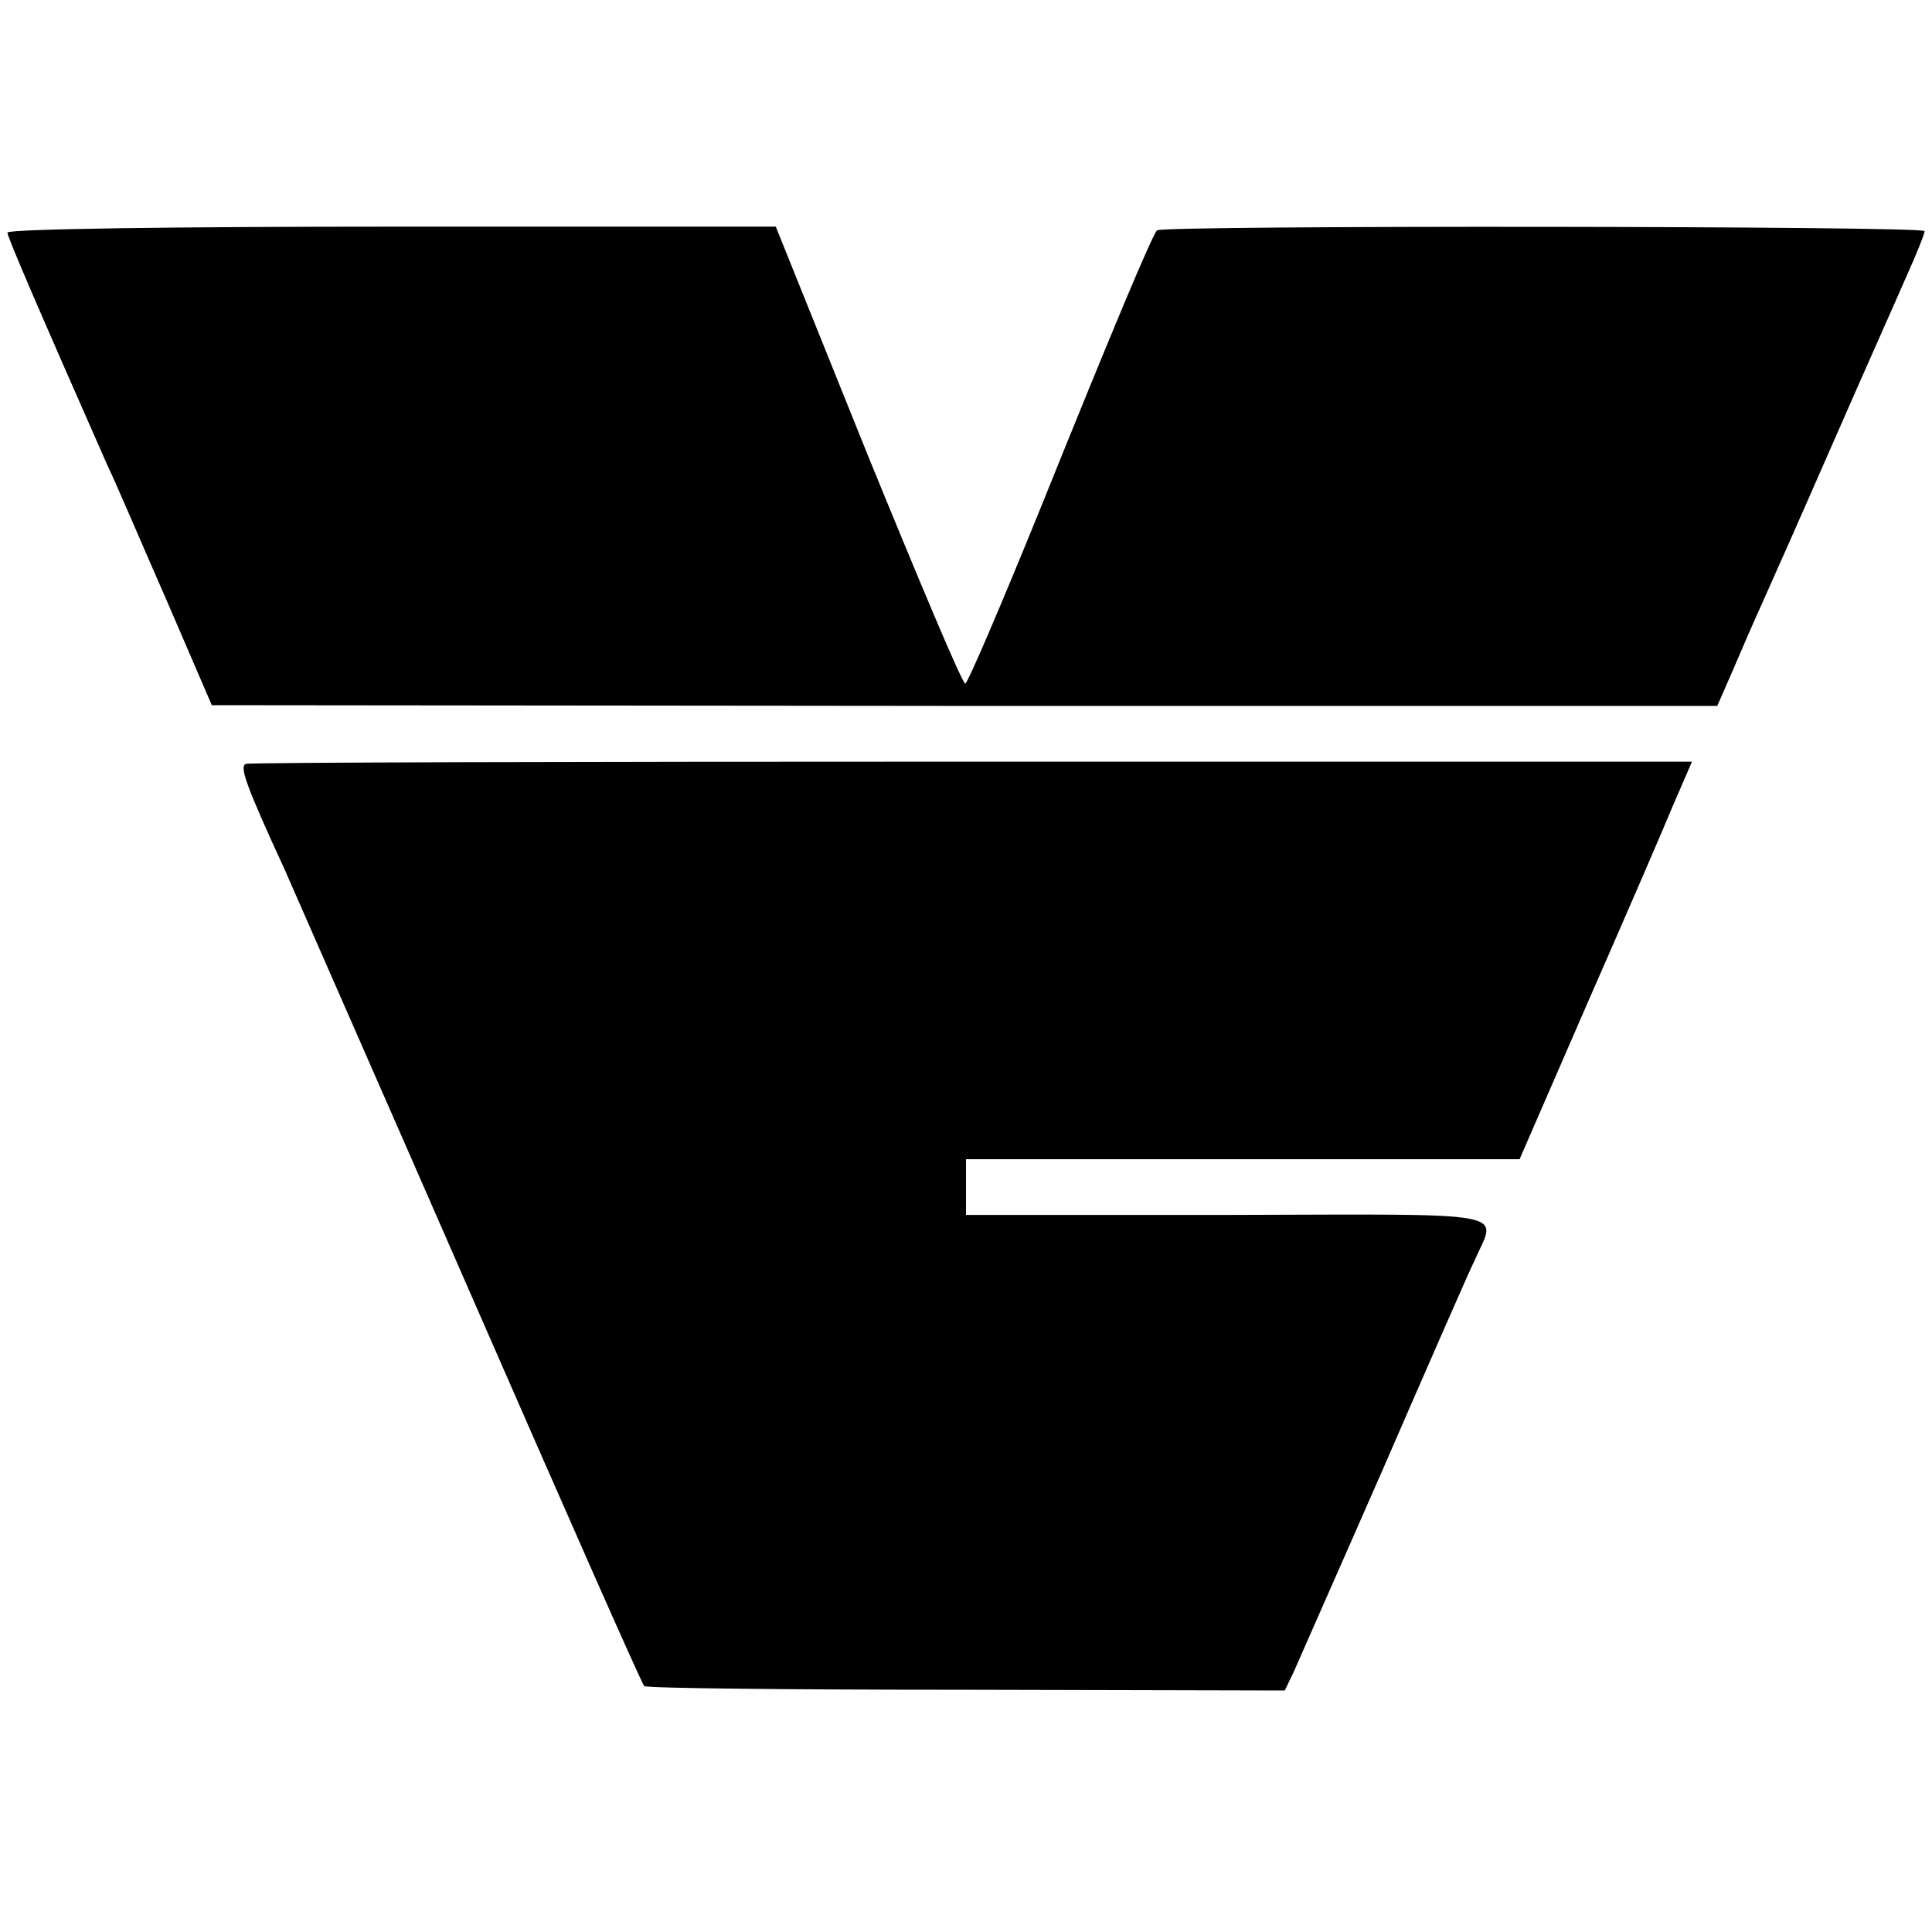 <?xml version="1.0" standalone="no"?>
<!DOCTYPE svg PUBLIC "-//W3C//DTD SVG 20010904//EN"
 "http://www.w3.org/TR/2001/REC-SVG-20010904/DTD/svg10.dtd">
<svg version="1.0" xmlns="http://www.w3.org/2000/svg"
 width="260pt" height="260pt" viewBox="0 0 260 260"
 preserveAspectRatio="xMidYMid meet">
<g transform="translate(0,260) scale(0.1,-0.1)"
fill="#000000" stroke="none">
<path d="M10 2287 c0 -6 41 -101 134 -312 13 -27 49 -112 82 -187 l59 -137
1013 -1 1013 0 21 48 c11 26 28 65 38 87 10 22 53 119 95 215 42 96 88 199
101 229 13 29 24 56 24 60 0 7 -1026 8 -1033 1 -7 -8 -56 -124 -158 -377 -52
-128 -97 -233 -100 -233 -4 0 -62 138 -131 307 l-124 308 -517 0 c-284 0 -517
-3 -517 -8z"/>
<path d="M331 1572 c-9 -3 -1 -27 52 -142 13 -30 127 -289 252 -575 125 -286
229 -522 232 -524 2 -3 197 -5 433 -5 l429 -1 12 25 c6 14 61 138 121 275 60
138 115 264 123 280 29 66 58 61 -331 60 l-354 0 0 38 0 37 373 0 372 0 90
207 c50 114 102 234 116 268 l26 60 -968 0 c-533 0 -973 -1 -978 -3z"/>
</g>
</svg>

